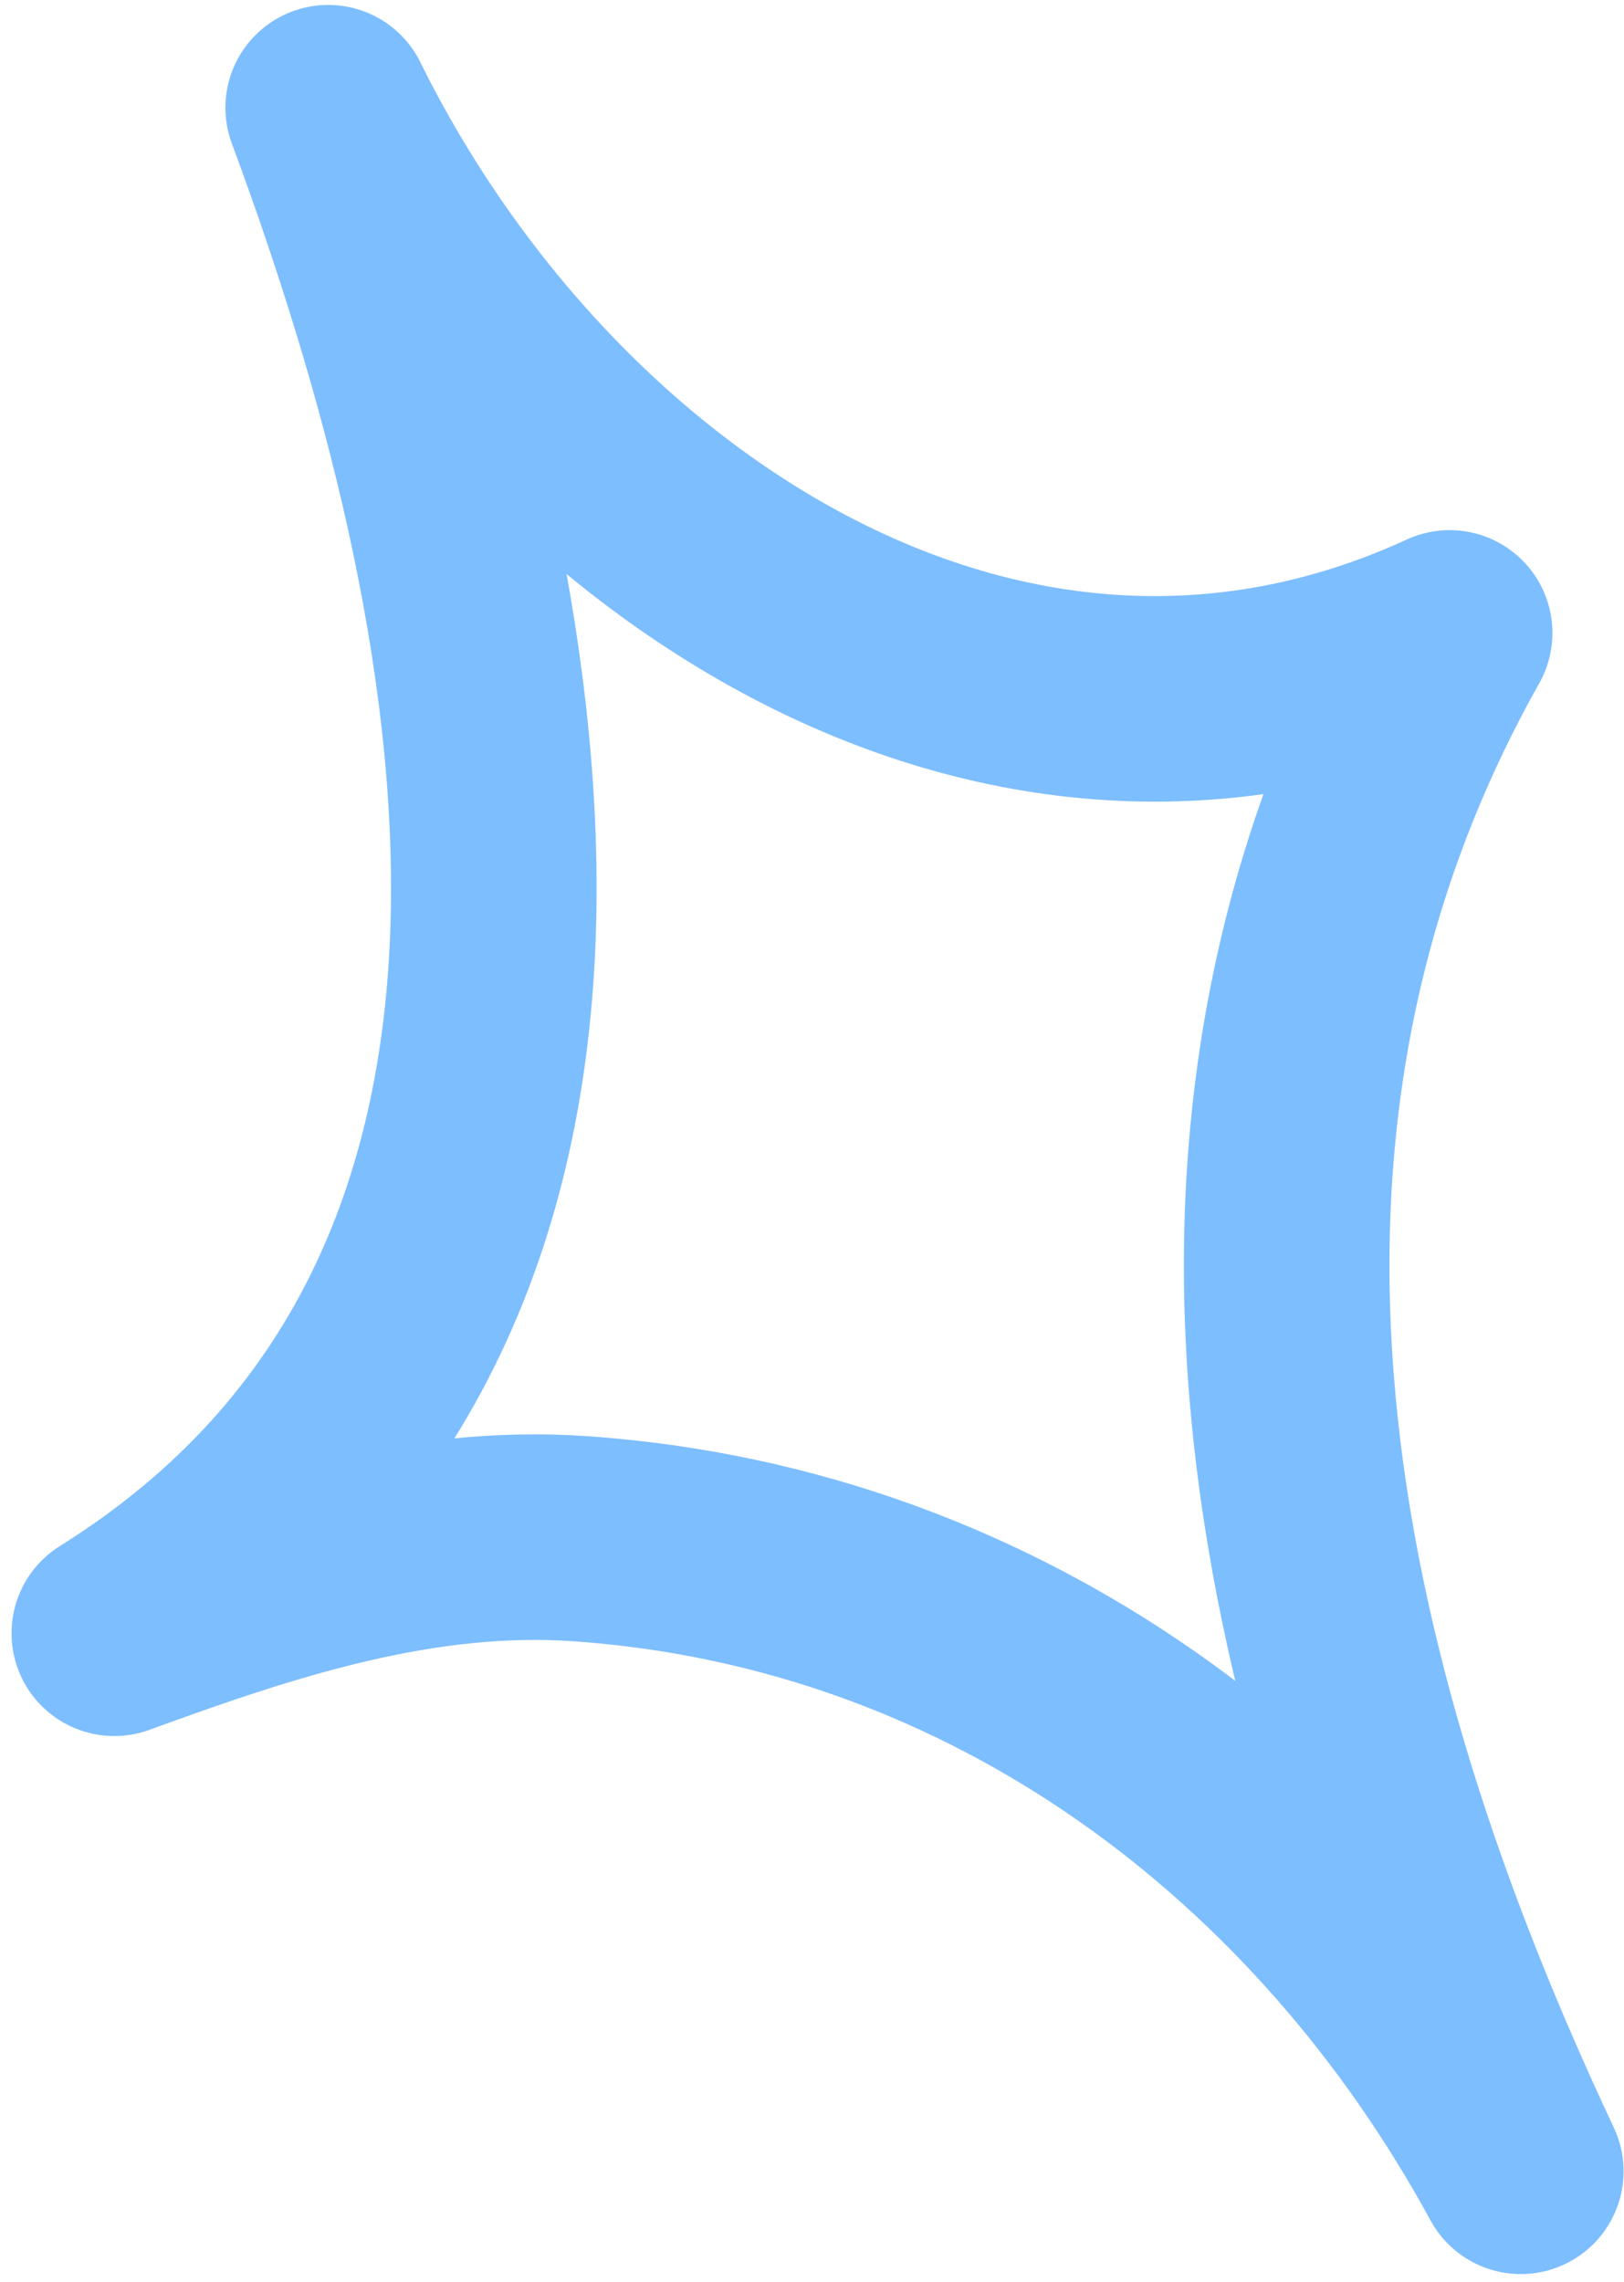 <?xml version="1.0" encoding="UTF-8"?> <svg xmlns="http://www.w3.org/2000/svg" width="79" height="111" viewBox="0 0 79 111" fill="none"> <path fill-rule="evenodd" clip-rule="evenodd" d="M73.979 105.625C64.871 88.883 48.674 76.304 28.28 74.856C20.383 74.296 12.852 76.785 5.561 79.452C31.913 62.967 24.888 29.292 15.965 5.24C26.024 25.622 48.509 40.914 70.518 30.79C56.843 55.098 62.752 81.765 73.979 105.625Z" stroke="#7DBEFF" stroke-width="10" stroke-miterlimit="1.5" stroke-linecap="round" stroke-linejoin="round"></path> </svg> 